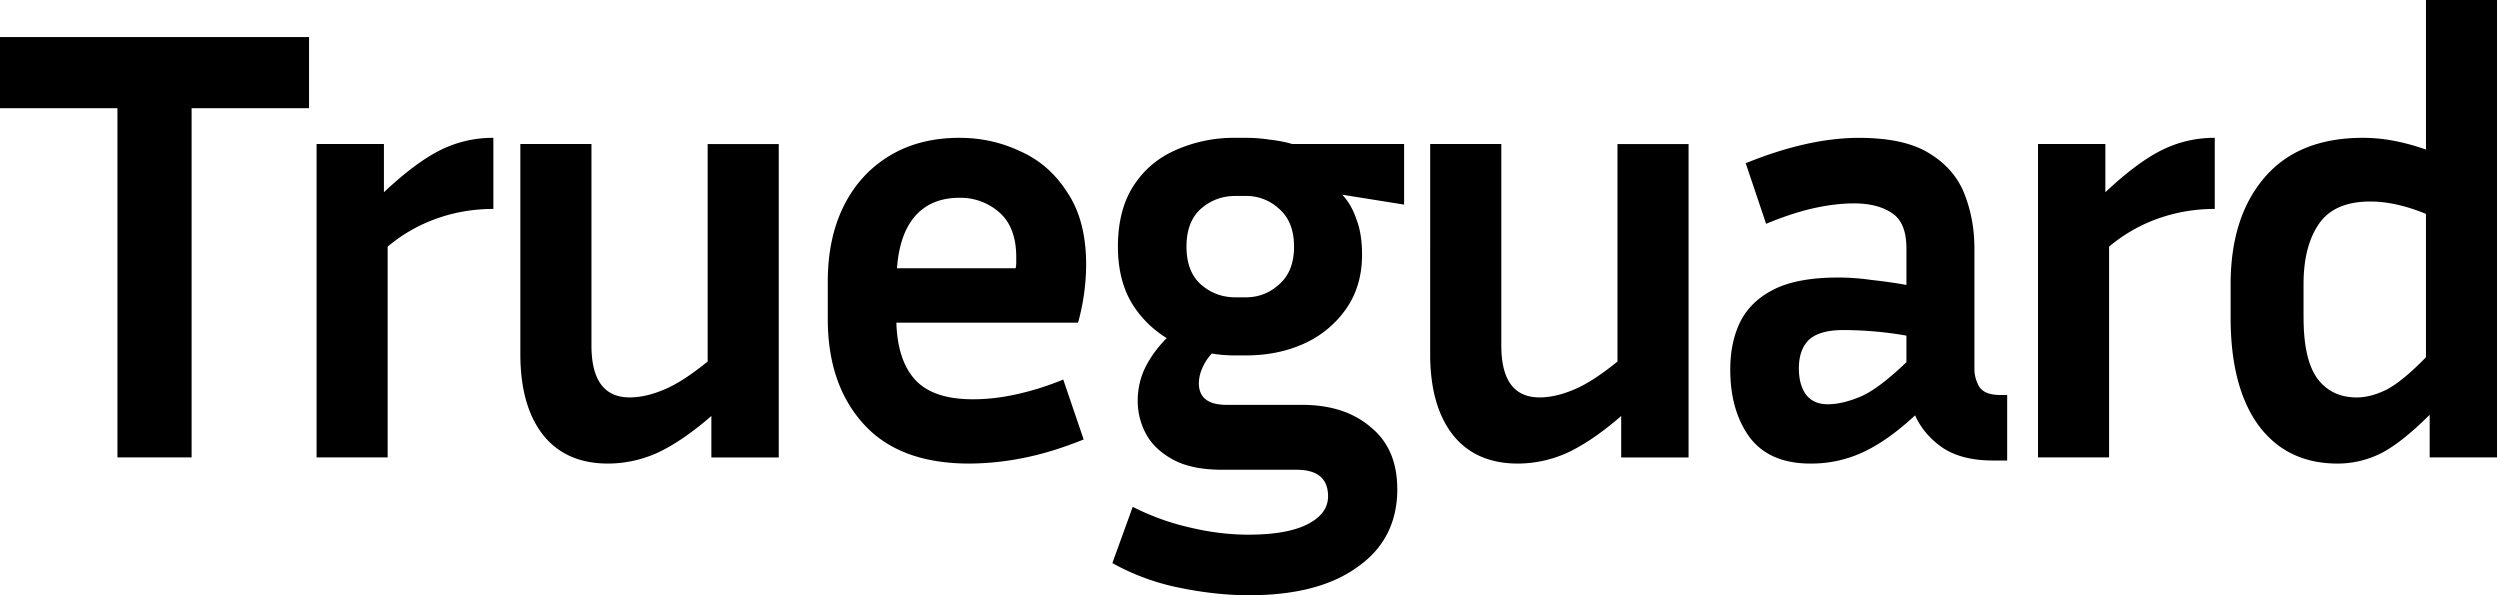 <svg xmlns="http://www.w3.org/2000/svg" width="84" height="20" fill="none" viewBox="0 0 84 20"><path fill="#000" d="M81.637 15.369v-1.433c-.637.636-1.191 1.073-1.662 1.308a3.246 3.246 0 0 1-1.433.332c-1.135 0-2.021-.429-2.658-1.287-.623-.859-.935-2.063-.935-3.614V9.553c0-1.509.381-2.706 1.142-3.592.762-.887 1.863-1.33 3.303-1.33.36 0 .713.035 1.059.104.36.07.713.166 1.06.291V0H83.9v15.369h-2.263ZM77.4 10.675c0 .928.152 1.606.457 2.035.318.43.761.644 1.329.644.318 0 .658-.09 1.018-.27.36-.194.796-.554 1.308-1.08V7.186c-.678-.277-1.301-.415-1.87-.415-.802 0-1.377.249-1.723.747-.346.499-.52 1.177-.52 2.035v1.122ZM74.416 7.02c-.65 0-1.273.104-1.869.311a5.298 5.298 0 0 0-1.682.956v7.082h-2.388V4.839h2.263v1.62c.707-.665 1.336-1.135 1.89-1.412a3.938 3.938 0 0 1 1.786-.416V7.02ZM66.963 15.473c-.706 0-1.273-.146-1.703-.437-.415-.29-.72-.65-.913-1.08-.596.554-1.17.963-1.724 1.226a4.11 4.11 0 0 1-1.786.394c-.928 0-1.613-.297-2.056-.893-.43-.595-.644-1.35-.644-2.264 0-.609.11-1.142.332-1.599.235-.47.616-.837 1.142-1.1.526-.263 1.246-.395 2.16-.395.36 0 .734.028 1.122.083.387.042.775.097 1.163.166V8.35c0-.582-.16-.976-.478-1.184-.318-.221-.748-.332-1.288-.332-.415 0-.872.055-1.37.166-.485.11-1.011.284-1.579.52l-.685-2.036c1.398-.568 2.665-.852 3.8-.852 1.025 0 1.814.173 2.368.52.568.346.962.803 1.184 1.37.222.568.332 1.177.332 1.828v4.05c0 .207.056.408.166.602.125.18.36.27.707.27h.228v2.201h-.478Zm-6.521-3.095c0 .374.083.671.25.893.165.208.408.312.726.312.319 0 .679-.084 1.08-.25.402-.166.92-.553 1.558-1.163v-.893a12.398 12.398 0 0 0-2.119-.187c-.54 0-.927.111-1.163.333-.221.221-.332.54-.332.955ZM54.472 15.368v-1.391c-.637.554-1.232.962-1.786 1.225a4.063 4.063 0 0 1-1.682.374c-.942 0-1.669-.318-2.18-.955-.513-.65-.77-1.558-.77-2.72V4.838h2.39v6.77c0 1.163.428 1.745 1.287 1.745.346 0 .72-.083 1.121-.25.416-.165.914-.484 1.495-.955V4.84h2.389v10.53h-2.264ZM46.95 16.428c0 1.121-.444 1.994-1.33 2.617-.872.637-2.09.955-3.655.955-.734 0-1.51-.083-2.326-.25a7.775 7.775 0 0 1-2.264-.83l.685-1.89a8.26 8.26 0 0 0 1.973.706c.651.153 1.288.229 1.911.229.872 0 1.537-.118 1.994-.353.457-.236.685-.547.685-.935 0-.595-.353-.893-1.059-.893h-2.492c-.679 0-1.226-.11-1.64-.332-.416-.222-.72-.506-.915-.852a2.335 2.335 0 0 1-.29-1.121c0-.402.083-.776.249-1.122.18-.36.422-.692.727-.997a3.52 3.52 0 0 1-1.205-1.225c-.29-.512-.436-1.128-.436-1.848 0-.817.173-1.496.52-2.036.345-.54.816-.941 1.411-1.204a4.811 4.811 0 0 1 2.015-.416h.353c.277 0 .547.021.81.063.263.027.512.076.748.145h3.759v2.035L45.1 6.542c.208.222.367.498.477.83.125.32.188.714.188 1.185 0 .706-.18 1.315-.54 1.827a3.447 3.447 0 0 1-1.413 1.163c-.581.263-1.232.395-1.952.395h-.353c-.277 0-.54-.02-.79-.063a1.65 1.65 0 0 0-.332.52 1.24 1.24 0 0 0-.103.477c0 .485.311.727.934.727h2.534c.955 0 1.724.25 2.305.748.596.485.893 1.177.893 2.077ZM41.86 9.99c.43 0 .803-.146 1.122-.437.332-.29.498-.713.498-1.266 0-.554-.166-.977-.498-1.267a1.61 1.61 0 0 0-1.122-.436h-.353c-.443 0-.83.145-1.163.436-.319.29-.478.713-.478 1.267 0 .553.16.976.478 1.266.332.291.72.437 1.163.437h.353ZM36.41 14.766c-.72.291-1.398.499-2.035.623a9.426 9.426 0 0 1-1.806.187c-1.565 0-2.749-.443-3.552-1.329-.803-.886-1.204-2.063-1.204-3.53V9.47c0-.983.18-1.834.54-2.554.36-.72.872-1.28 1.536-1.682.665-.402 1.447-.603 2.347-.603.734 0 1.42.153 2.056.457.651.291 1.177.755 1.579 1.392.415.623.623 1.426.623 2.409 0 .29-.021.602-.063.934a7.82 7.82 0 0 1-.207 1.018h-6.106c.027.859.242 1.502.644 1.932.401.429 1.045.643 1.931.643.47 0 .955-.055 1.454-.166a9.396 9.396 0 0 0 1.578-.498l.686 2.014Zm-4.174-8.12c-.637 0-1.135.208-1.495.623-.346.401-.547.983-.602 1.744h3.987a.958.958 0 0 0 .02-.186V8.64c0-.665-.186-1.163-.56-1.496a1.962 1.962 0 0 0-1.35-.498ZM23.902 15.368v-1.391c-.637.554-1.232.962-1.786 1.225a4.063 4.063 0 0 1-1.683.374c-.941 0-1.668-.318-2.18-.955-.512-.65-.769-1.558-.769-2.72V4.838h2.389v6.77c0 1.163.429 1.745 1.287 1.745.346 0 .72-.083 1.122-.25.415-.165.914-.484 1.495-.955V4.84h2.389v10.53h-2.264ZM16.576 7.02c-.65 0-1.273.104-1.869.311a5.298 5.298 0 0 0-1.682.956v7.082h-2.388V4.839H12.9v1.62c.707-.665 1.337-1.135 1.89-1.412a3.939 3.939 0 0 1 1.787-.416V7.02ZM0 3.635V1.246h10.384v2.389H6.438v11.734H3.946V3.635H0Z"/></svg>